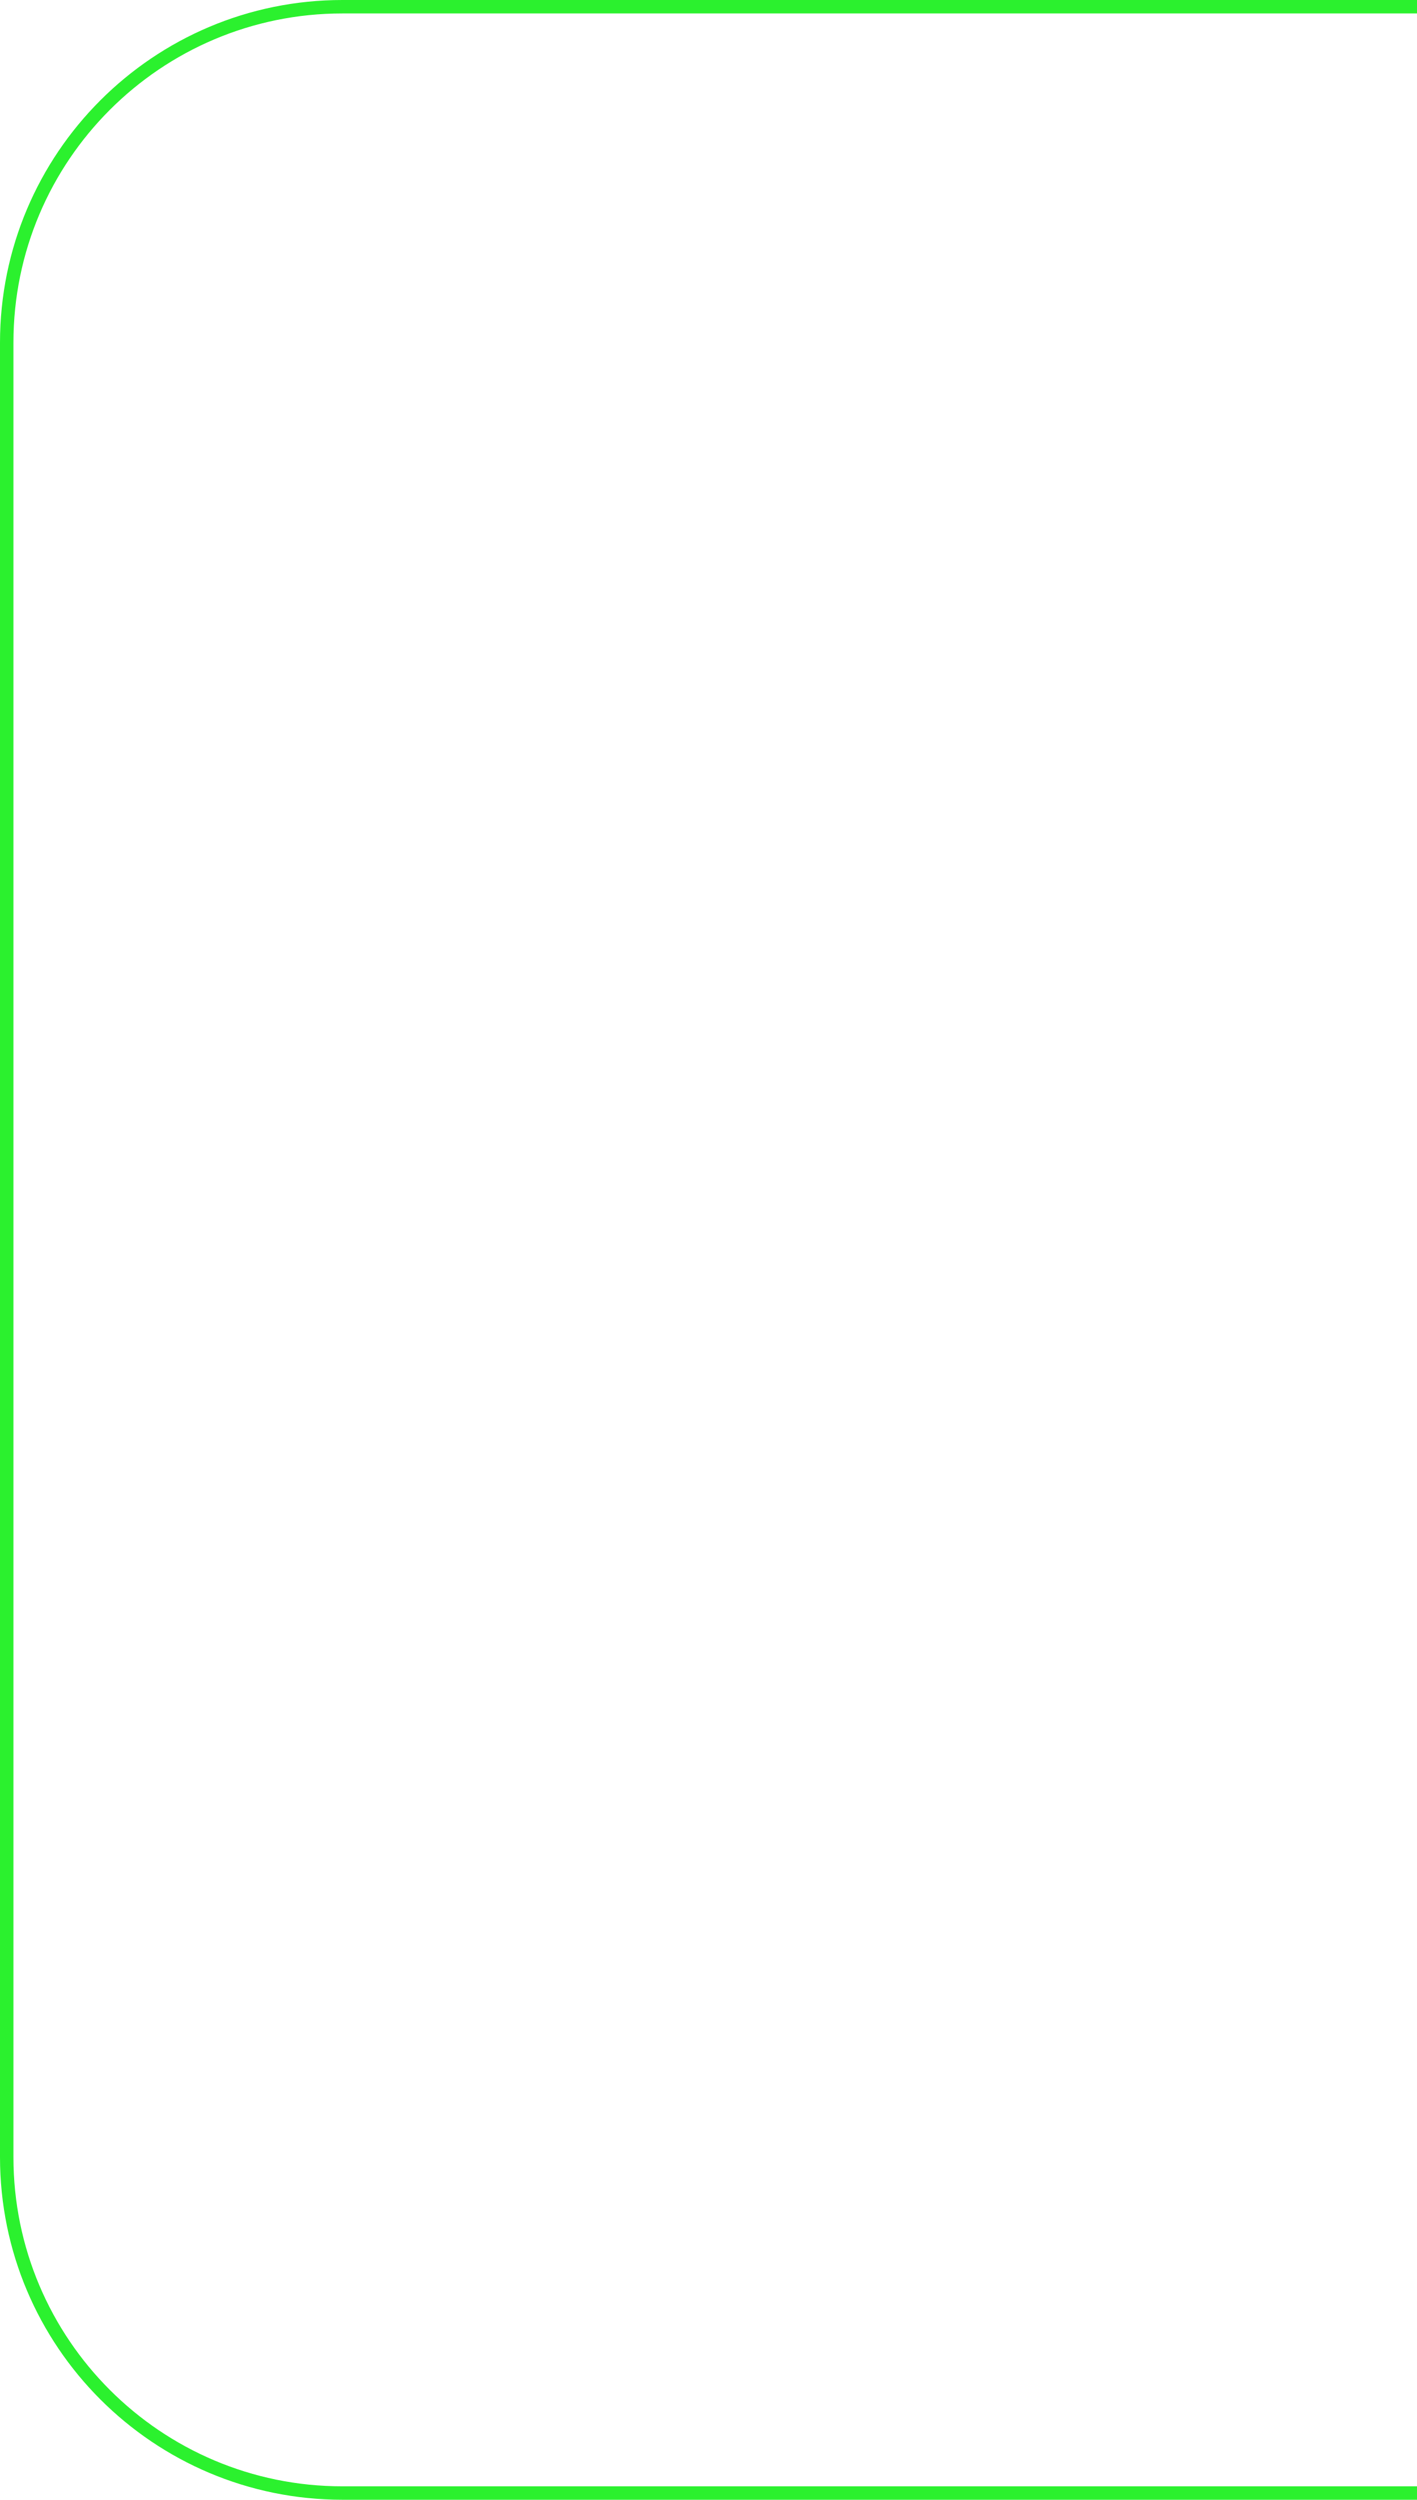 <?xml version="1.0" encoding="UTF-8"?> <svg xmlns="http://www.w3.org/2000/svg" width="211" height="372" viewBox="0 0 211 372" fill="none"> <path d="M211 371L51 371C23.386 371 1 348.614 1 321L1 51C1 23.386 23.386 1 51 1L211 1" stroke="#2BF12E" stroke-width="2"></path> </svg> 